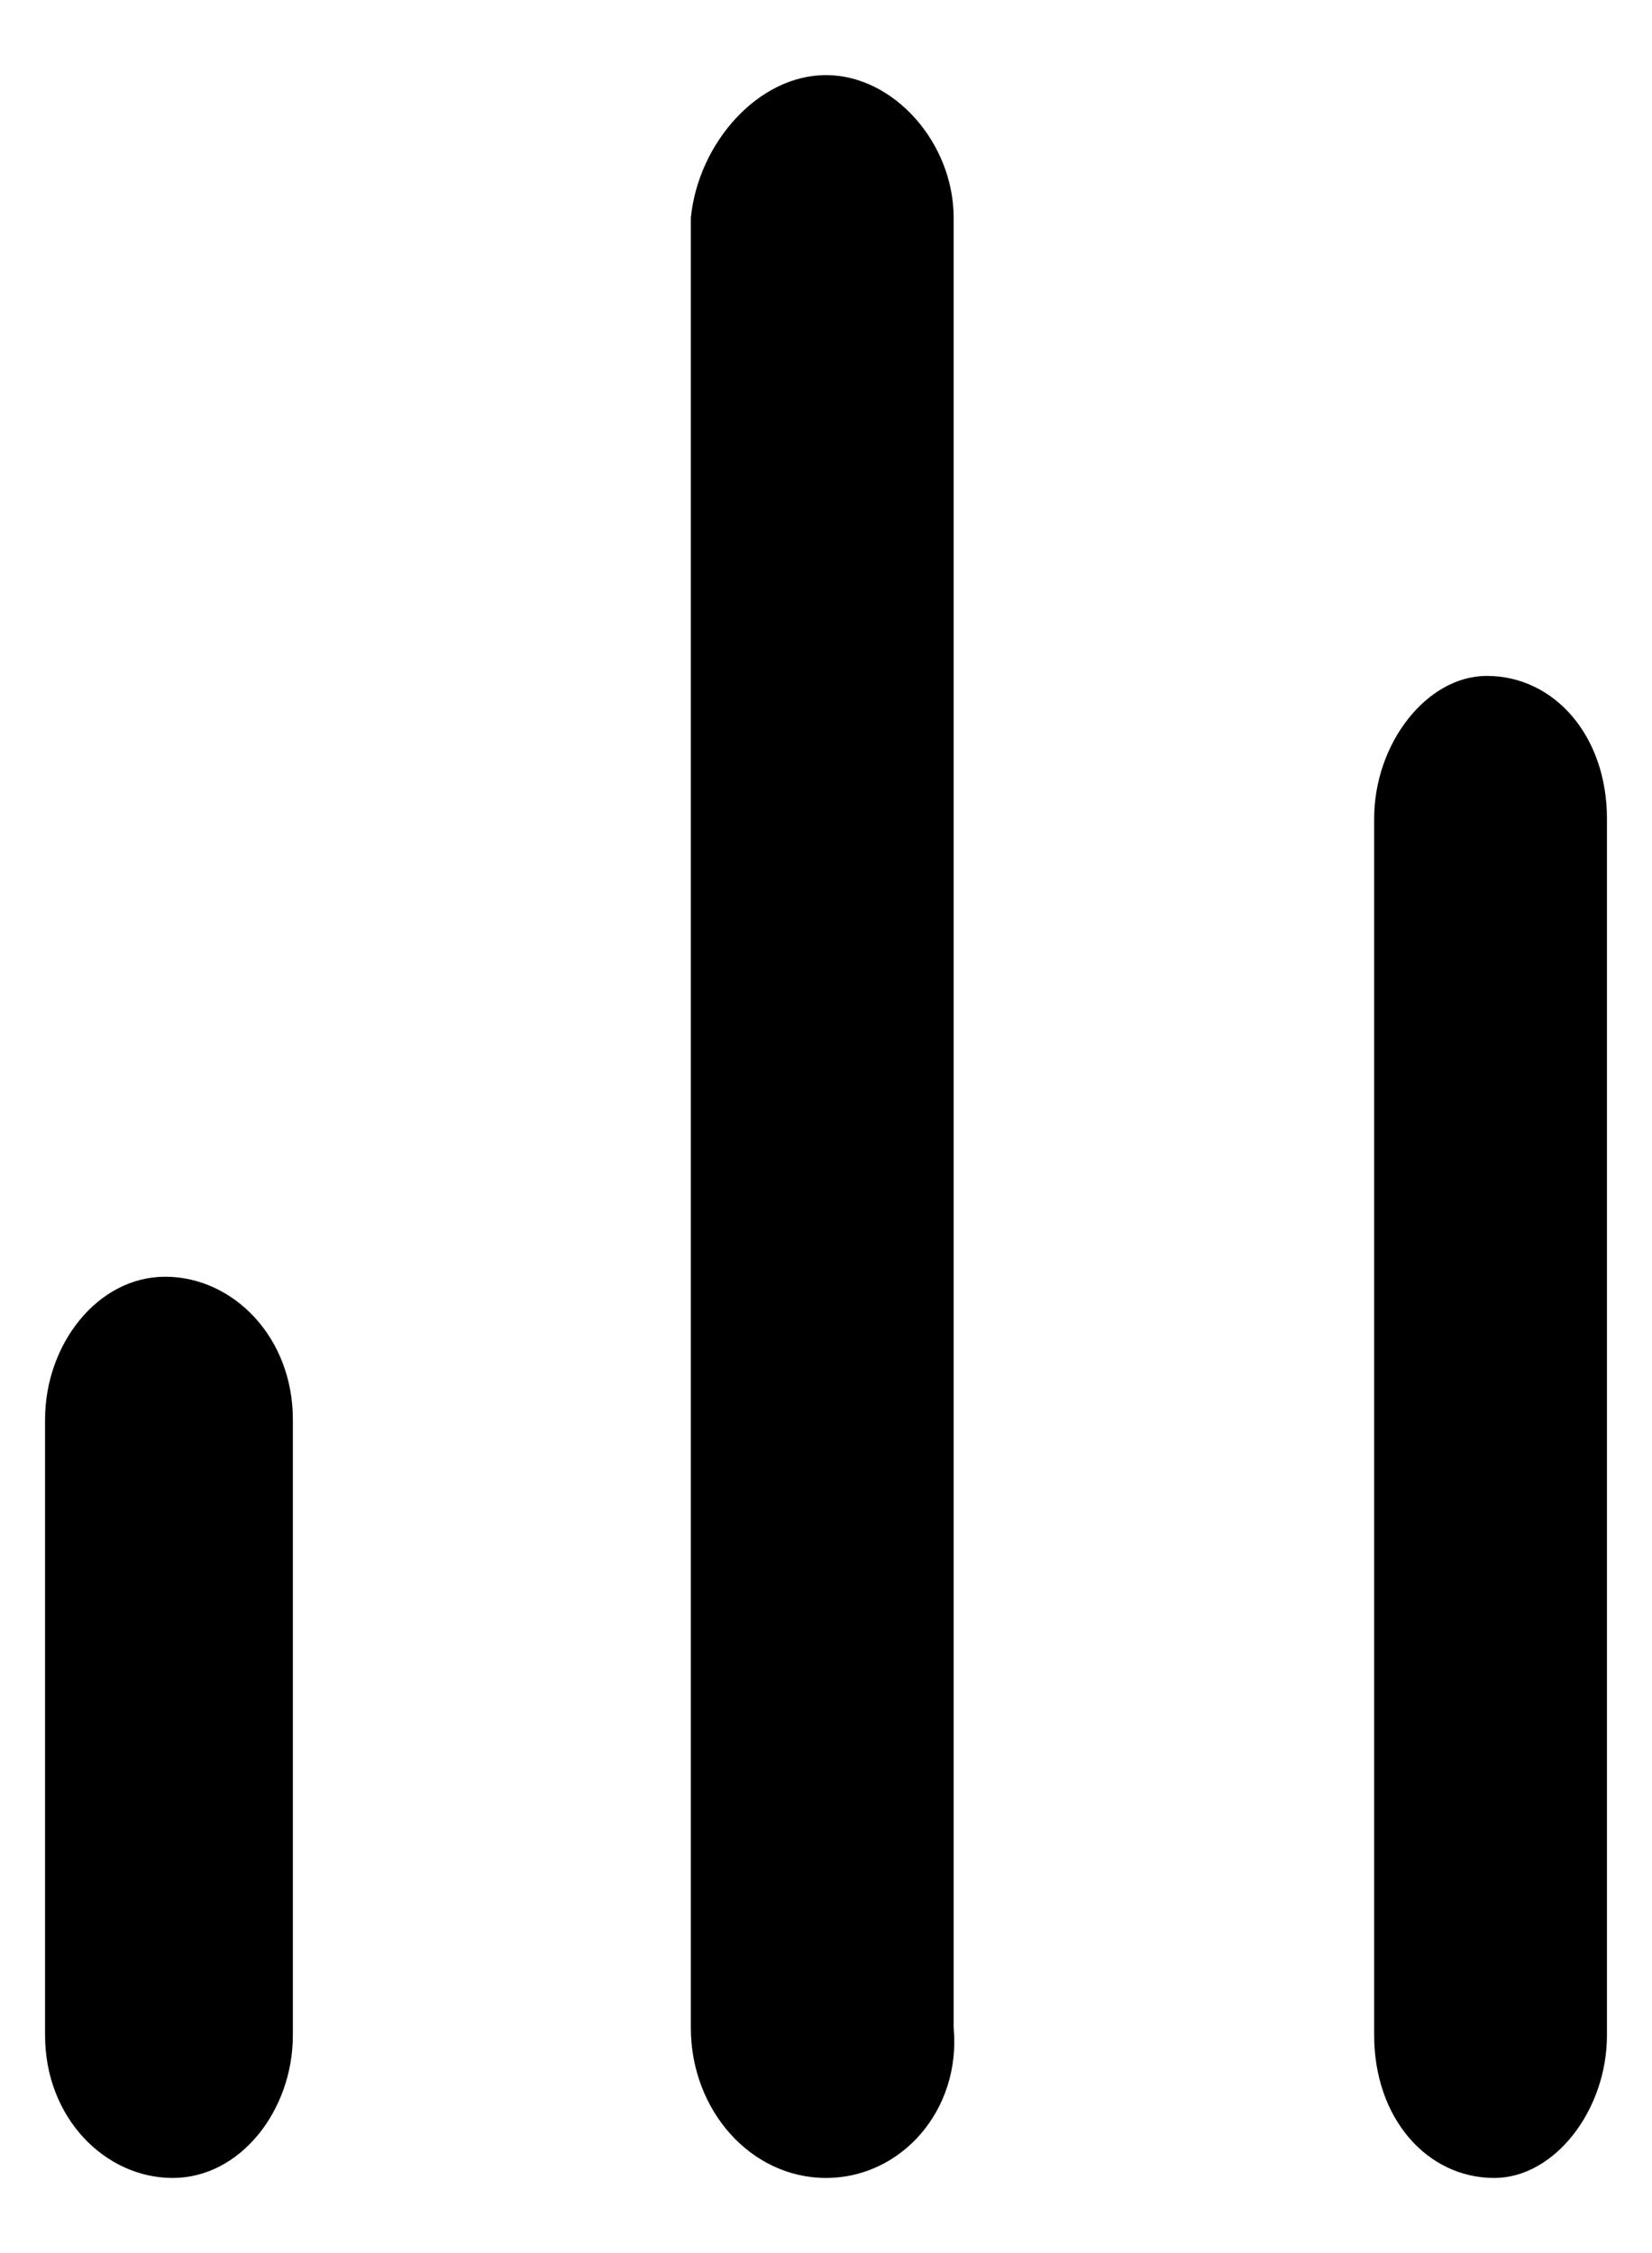 <?xml version="1.0" encoding="utf-8"?>
<!-- Generator: Adobe Illustrator 21.0.2, SVG Export Plug-In . SVG Version: 6.00 Build 0)  -->
<svg version="1.1" id="graph-bar" xmlns="http://www.w3.org/2000/svg" xmlns:xlink="http://www.w3.org/1999/xlink" x="0px" y="0px"
	 viewBox="0 0 22 30" style="enable-background:new 0 0 22 30;" xml:space="preserve">
<style type="text/css">
	.st0{fill:#000000;}
</style>
<path class="st0" d="M3.9,27.1v-8.2c0-1.1-0.8-1.9-1.7-1.9c-0.9,0-1.6,0.9-1.6,1.9v8.2c0,1.1,0.8,1.9,1.7,1.9
	C3.2,29,3.9,28.1,3.9,27.1z"/>
<path class="st0" d="M21.4,27.1V10.9c0-1.1-0.7-1.9-1.6-1.9c-0.8,0-1.5,0.9-1.5,1.9v16.2c0,1.1,0.7,1.9,1.6,1.9
	C20.7,29,21.4,28.1,21.4,27.1L21.4,27.1z"/>
<path class="st0" d="M11,29c-1,0-1.8-0.9-1.8-2l0,0V2.9C9.3,1.9,10.1,1,11,1s1.7,0.9,1.7,1.9V27C12.8,28.1,12,29,11,29L11,29z"/>
</svg>
